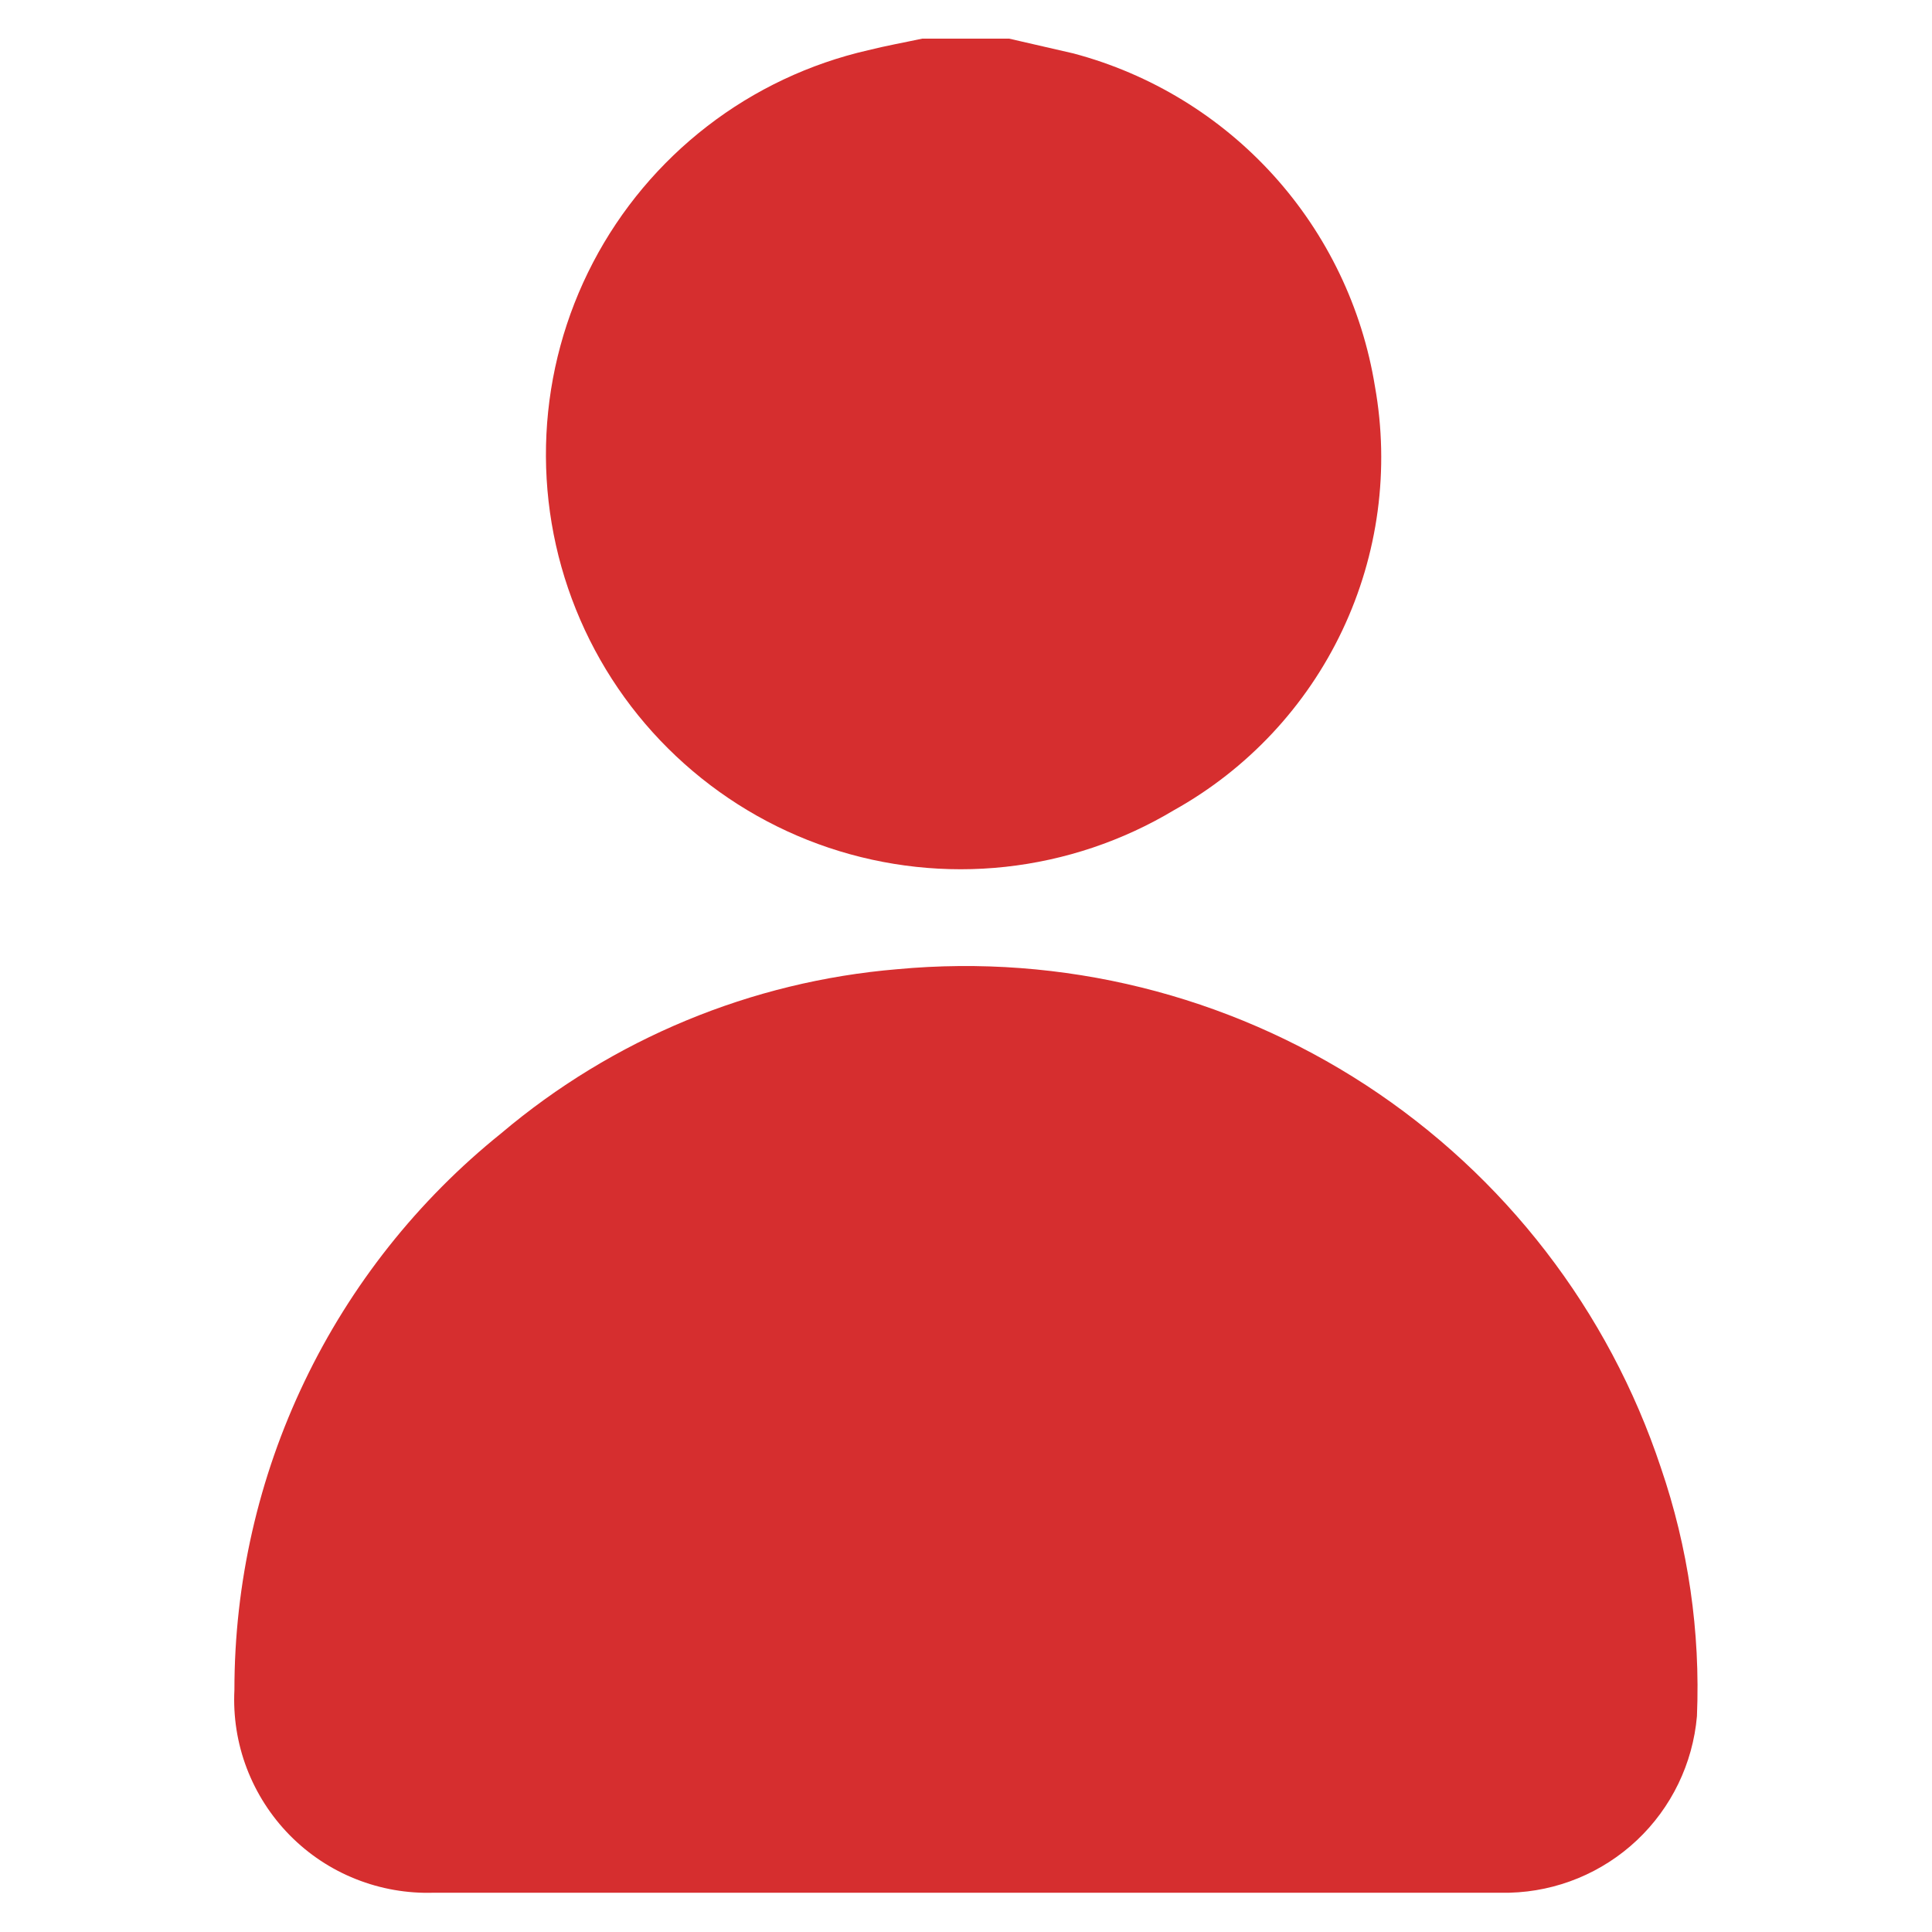 <svg xmlns="http://www.w3.org/2000/svg" width="30" height="30" viewBox="0 0 30 30" fill="none"><path d="M15.67 0.6L16.67 0.83C17.866 1.148 18.944 1.805 19.775 2.723C20.605 3.64 21.152 4.778 21.35 6C21.58 7.285 21.402 8.61 20.843 9.789C20.284 10.969 19.37 11.944 18.23 12.58C17.431 13.059 16.538 13.359 15.613 13.46C14.687 13.561 13.75 13.459 12.867 13.163C11.985 12.867 11.177 12.382 10.499 11.743C9.821 11.105 9.29 10.326 8.943 9.463C8.595 8.599 8.439 7.67 8.485 6.739C8.531 5.809 8.778 4.9 9.209 4.075C9.64 3.25 10.246 2.528 10.983 1.959C11.72 1.39 12.572 0.988 13.48 0.78C13.76 0.71 14.04 0.66 14.32 0.6H15.67Z" fill="#D62E2F"></path><path d="M15 29.39H6.74C6.325 29.404 5.911 29.332 5.525 29.178C5.139 29.025 4.789 28.792 4.498 28.496C4.207 28.2 3.98 27.846 3.832 27.458C3.684 27.07 3.619 26.655 3.64 26.24C3.64 24.582 4.012 22.945 4.729 21.45C5.445 19.955 6.488 18.639 7.78 17.6C9.515 16.132 11.665 15.24 13.93 15.05C16.491 14.81 19.057 15.445 21.211 16.85C23.364 18.256 24.979 20.349 25.79 22.79C26.215 24.031 26.405 25.34 26.35 26.65C26.286 27.384 25.954 28.07 25.418 28.575C24.881 29.081 24.177 29.371 23.44 29.39H15Z" fill="#D62E2F"></path></svg>